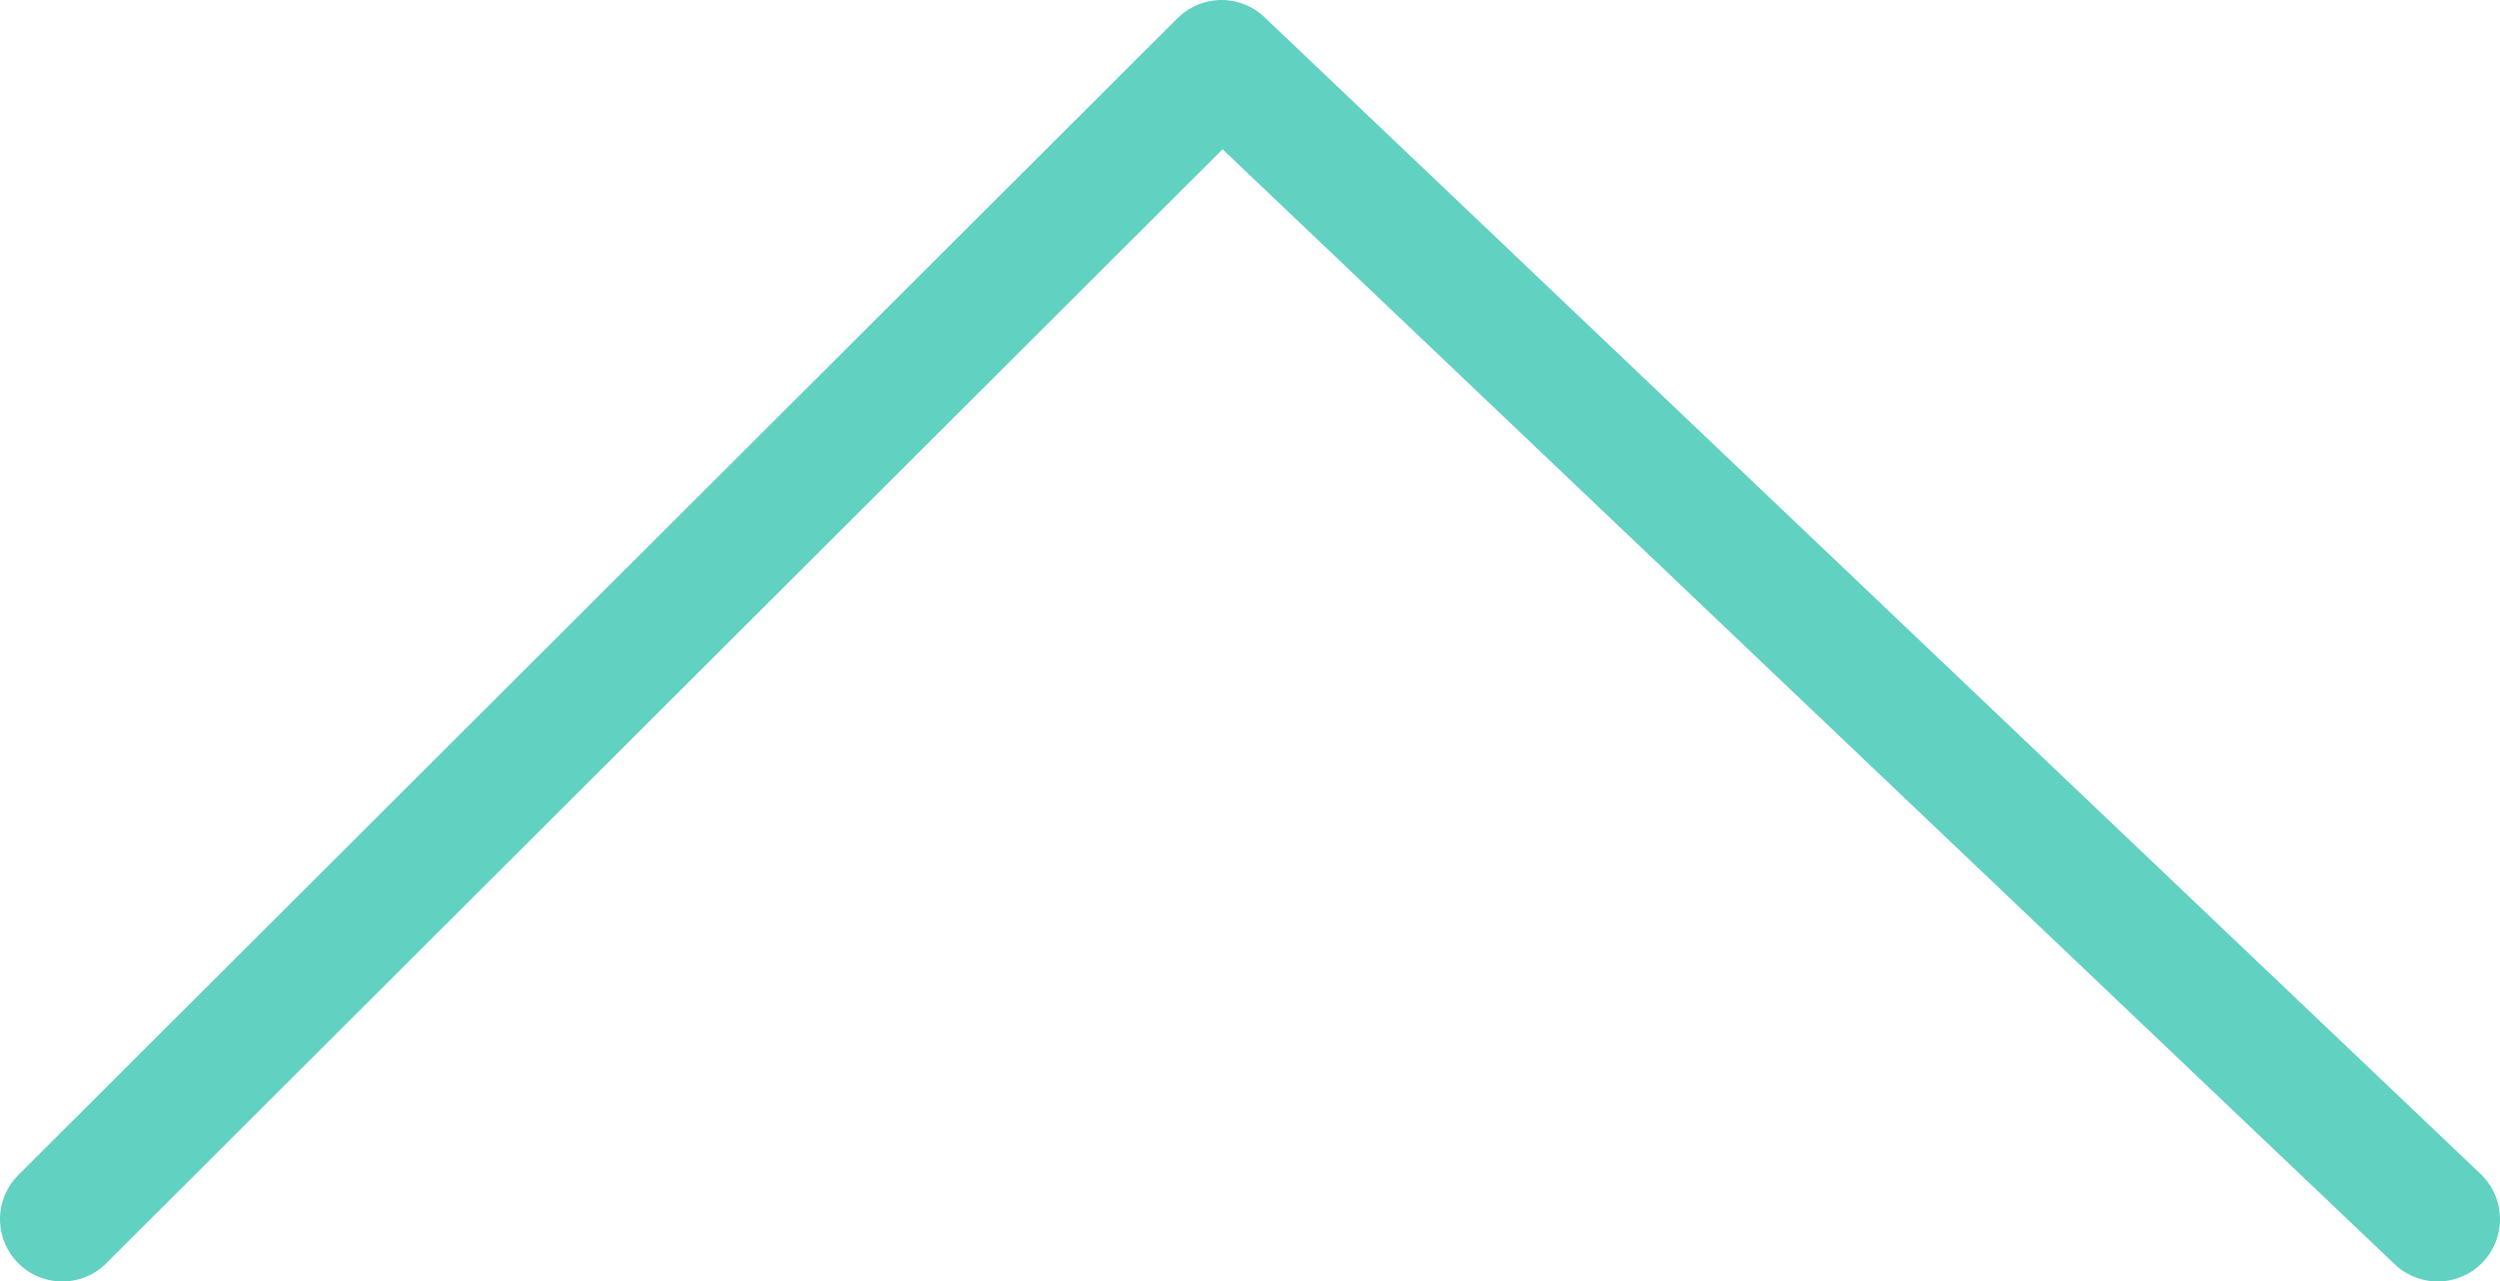 <svg xmlns="http://www.w3.org/2000/svg" viewBox="0 0 40.126 20.568">
  <defs>
    <style>
      .cls-1 {
        fill: none;
        stroke: #61d1c2;
        stroke-linecap: round;
        stroke-linejoin: round;
        stroke-width: 2px;
      }
    </style>
  </defs>
  <path id="Pfad_77" data-name="Pfad 77" class="cls-1" d="M665.234,418.089l19.52,18.568,18.606-18.568" transform="translate(704.36 437.657) rotate(180)"/>
</svg>

